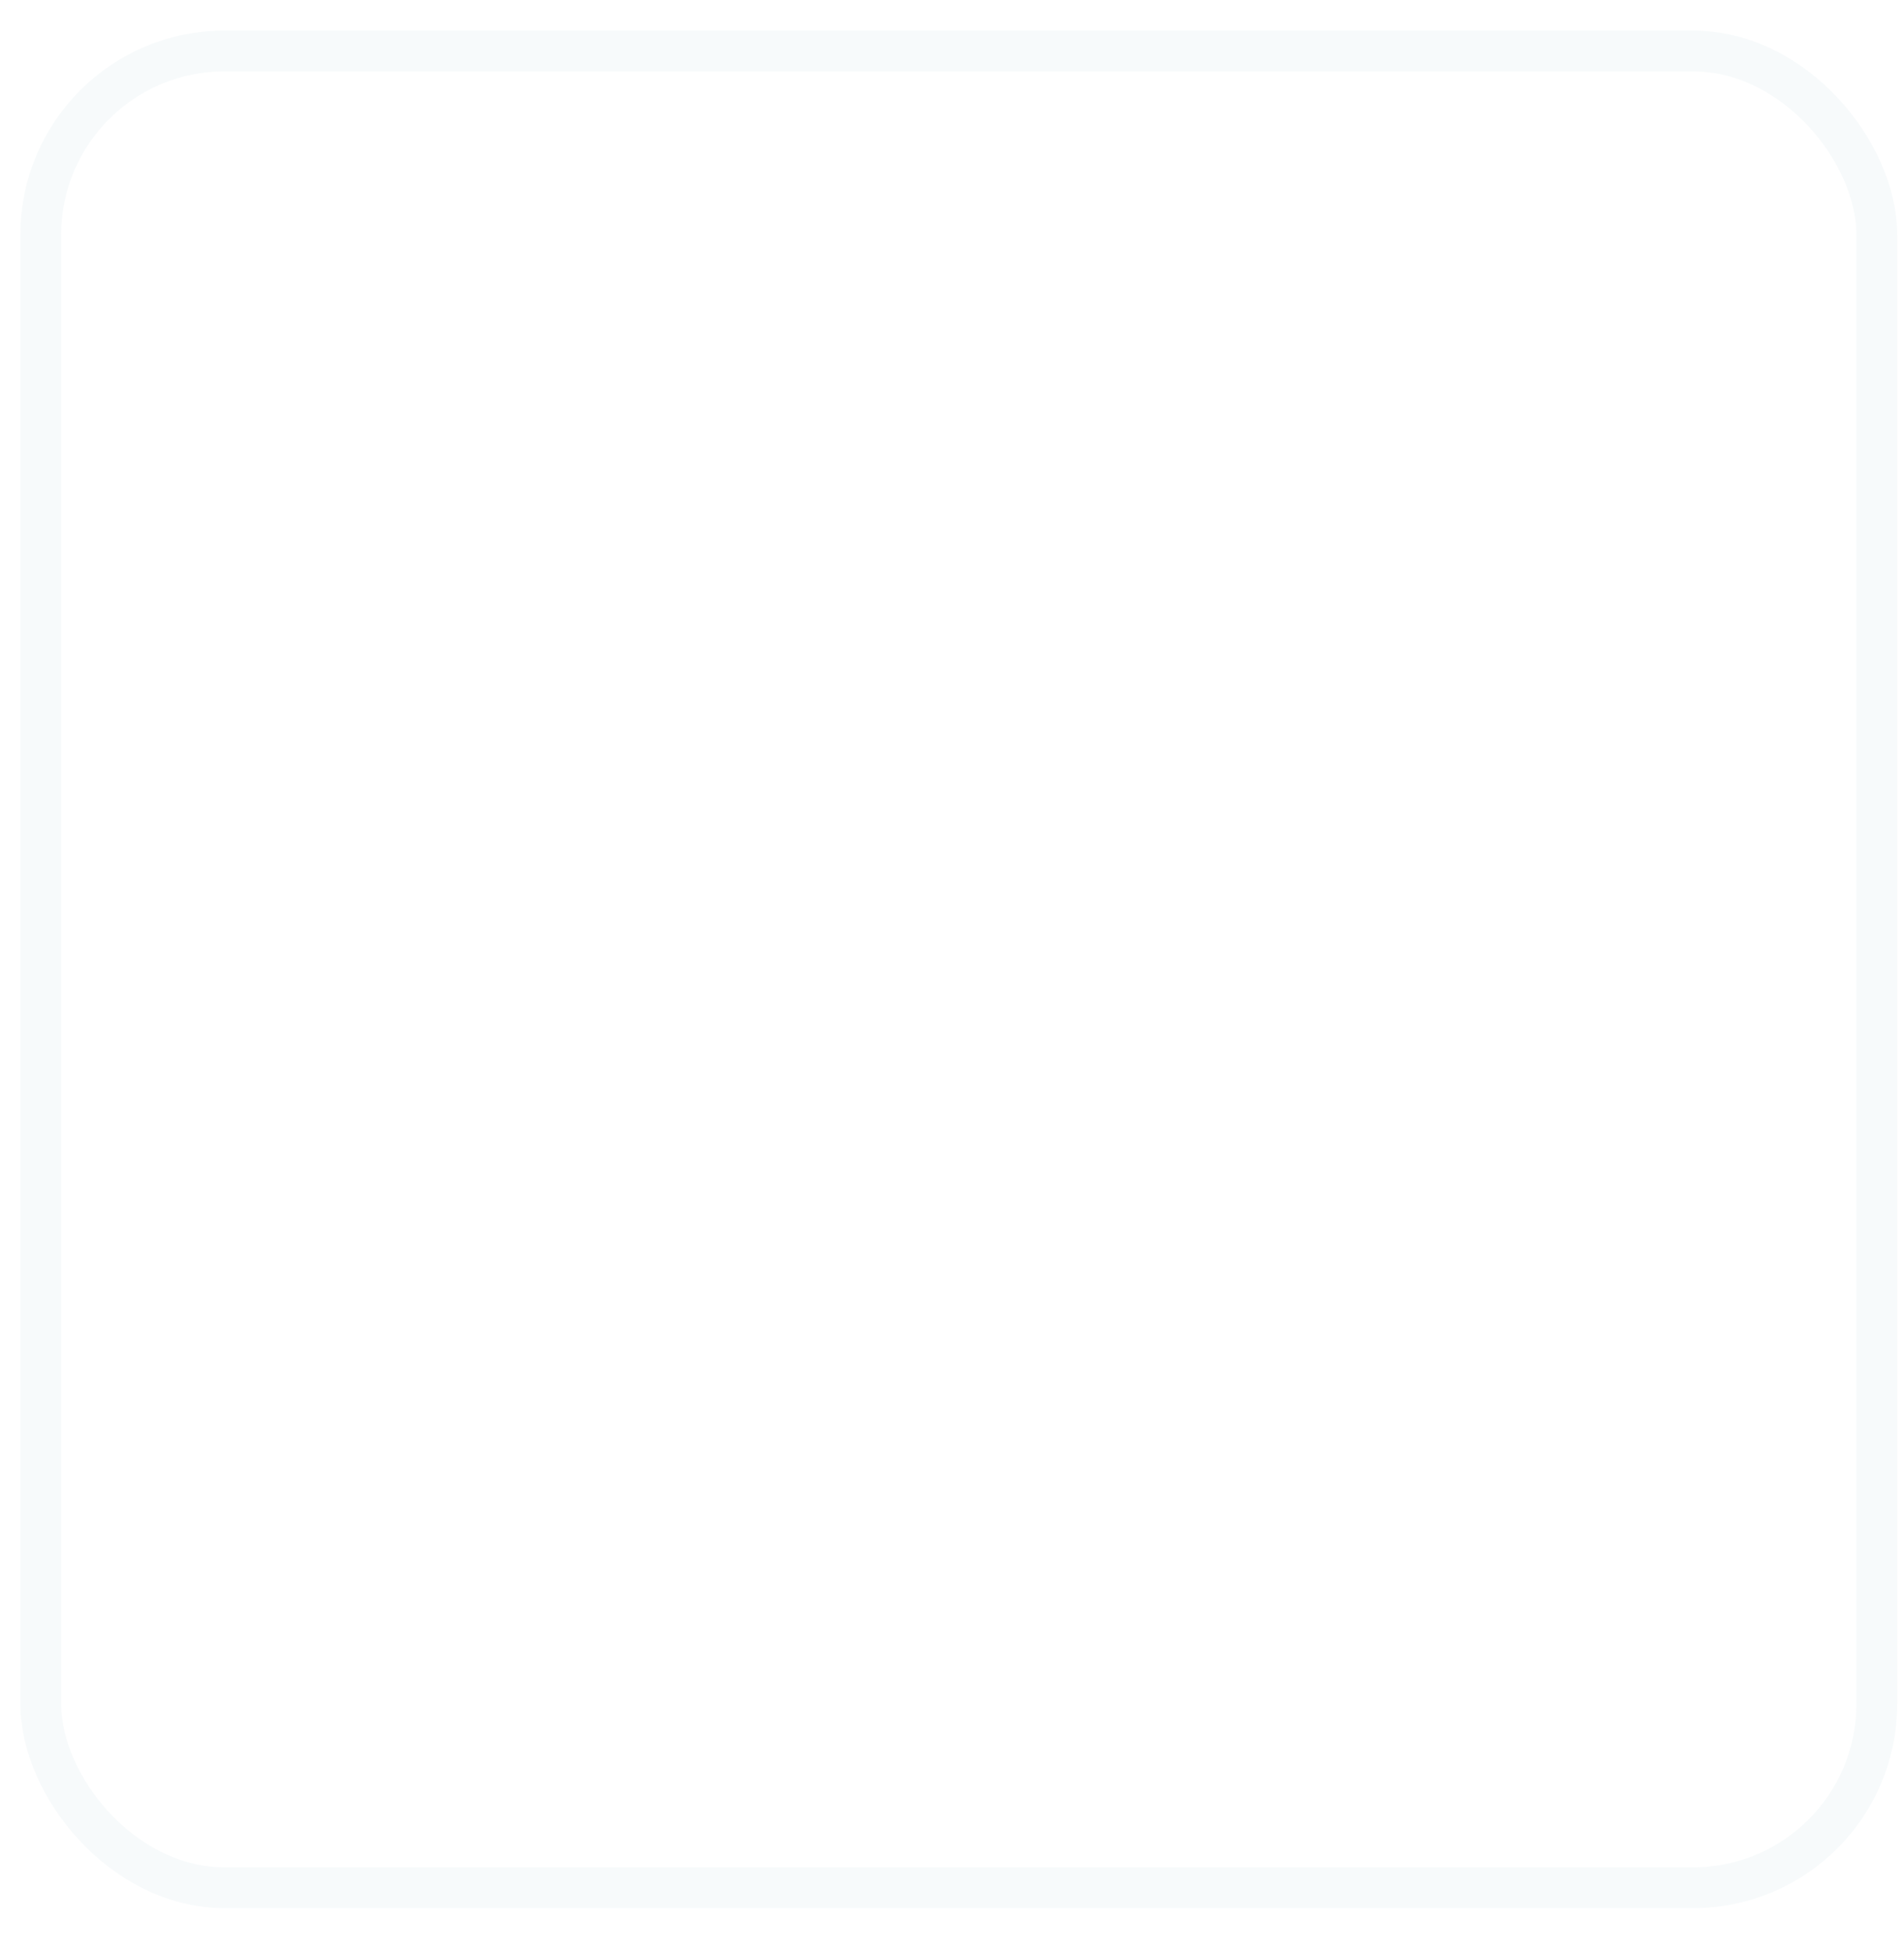 <?xml version="1.0" encoding="UTF-8"?> <svg xmlns="http://www.w3.org/2000/svg" width="40" height="41" viewBox="0 0 40 41" fill="none"><g filter="url(#filter0_b_411_1134)"><rect x="0.857" y="1.071" width="38.571" height="38.571" rx="3.857" stroke="#DBE8EB" stroke-opacity="0.2" stroke-width="0.857"></rect></g><path d="M20.495 22.931H19.232L18.836 17.198V13.257H20.872V17.198L20.495 22.931ZM21.042 26.928H18.685V24.571H21.042V26.928Z" fill="white"></path><defs><filter id="filter0_b_411_1134" x="-25.287" y="-25.072" width="90.858" height="90.857" filterUnits="userSpaceOnUse" color-interpolation-filters="sRGB"><feFlood flood-opacity="0" result="BackgroundImageFix"></feFlood><feGaussianBlur in="BackgroundImageFix" stdDeviation="12.857"></feGaussianBlur><feComposite in2="SourceAlpha" operator="in" result="effect1_backgroundBlur_411_1134"></feComposite><feBlend mode="normal" in="SourceGraphic" in2="effect1_backgroundBlur_411_1134" result="shape"></feBlend></filter></defs></svg> 